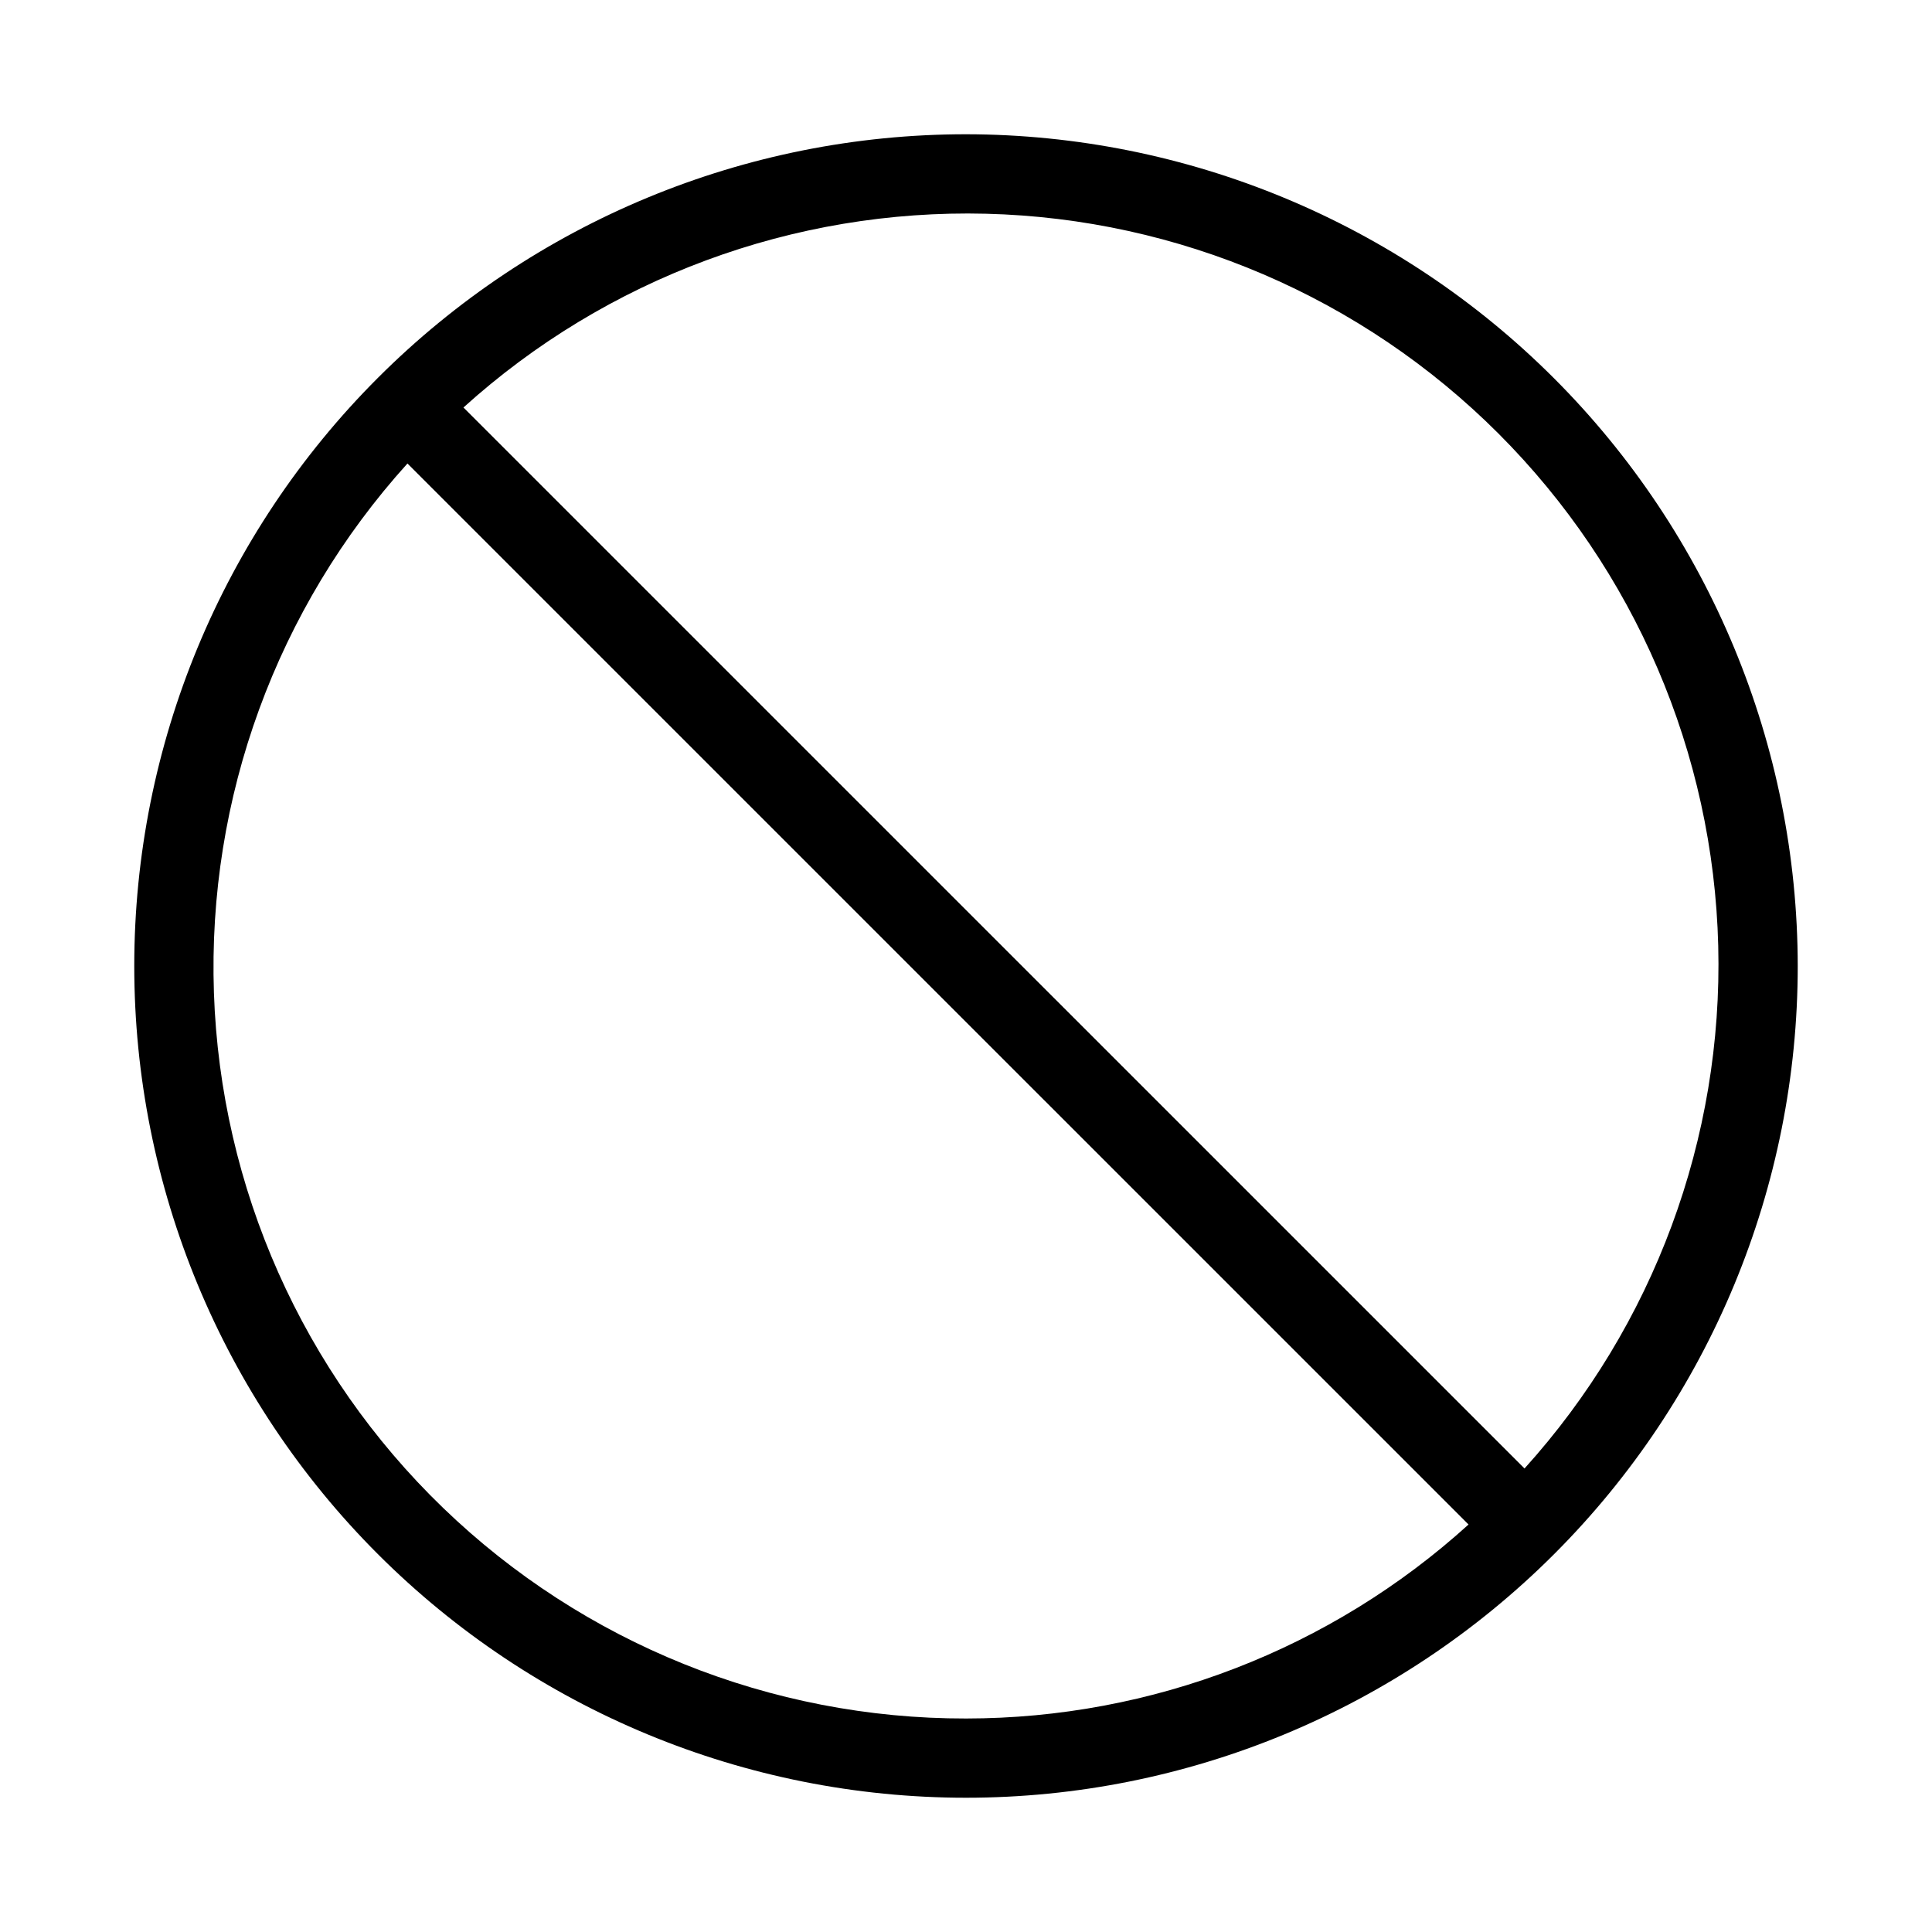 <?xml version="1.0" encoding="UTF-8"?>
<!-- Uploaded to: SVG Repo, www.svgrepo.com, Generator: SVG Repo Mixer Tools -->
<svg fill="#000000" width="800px" height="800px" version="1.1" viewBox="144 144 512 512" xmlns="http://www.w3.org/2000/svg">
 <path d="m400 179.58c-58.461 0-114.52 23.223-155.86 64.559s-64.559 97.398-64.559 155.86c0 58.457 23.223 114.52 64.559 155.86 41.336 41.336 97.398 64.559 155.86 64.559 58.457 0 114.52-23.223 155.86-64.559 41.336-41.336 64.559-97.398 64.559-155.86-0.062-58.441-23.309-114.46-64.629-155.79-41.324-41.32-97.348-64.562-155.79-64.629zm0 419.84c-51.684 0.09-101.38-19.926-138.57-55.809-37.195-35.883-58.977-84.828-60.738-136.48-1.766-51.652 16.625-101.96 51.285-140.3l281.2 281.18c-36.473 33.07-83.941 51.395-133.17 51.41zm148.02-66.25-281.2-281.18c37.879-34.25 87.473-52.633 138.52-51.348 51.047 1.285 99.652 22.137 135.76 58.246s56.965 84.711 58.25 135.76c1.285 51.051-17.094 100.64-51.344 138.52z"/>
</svg>